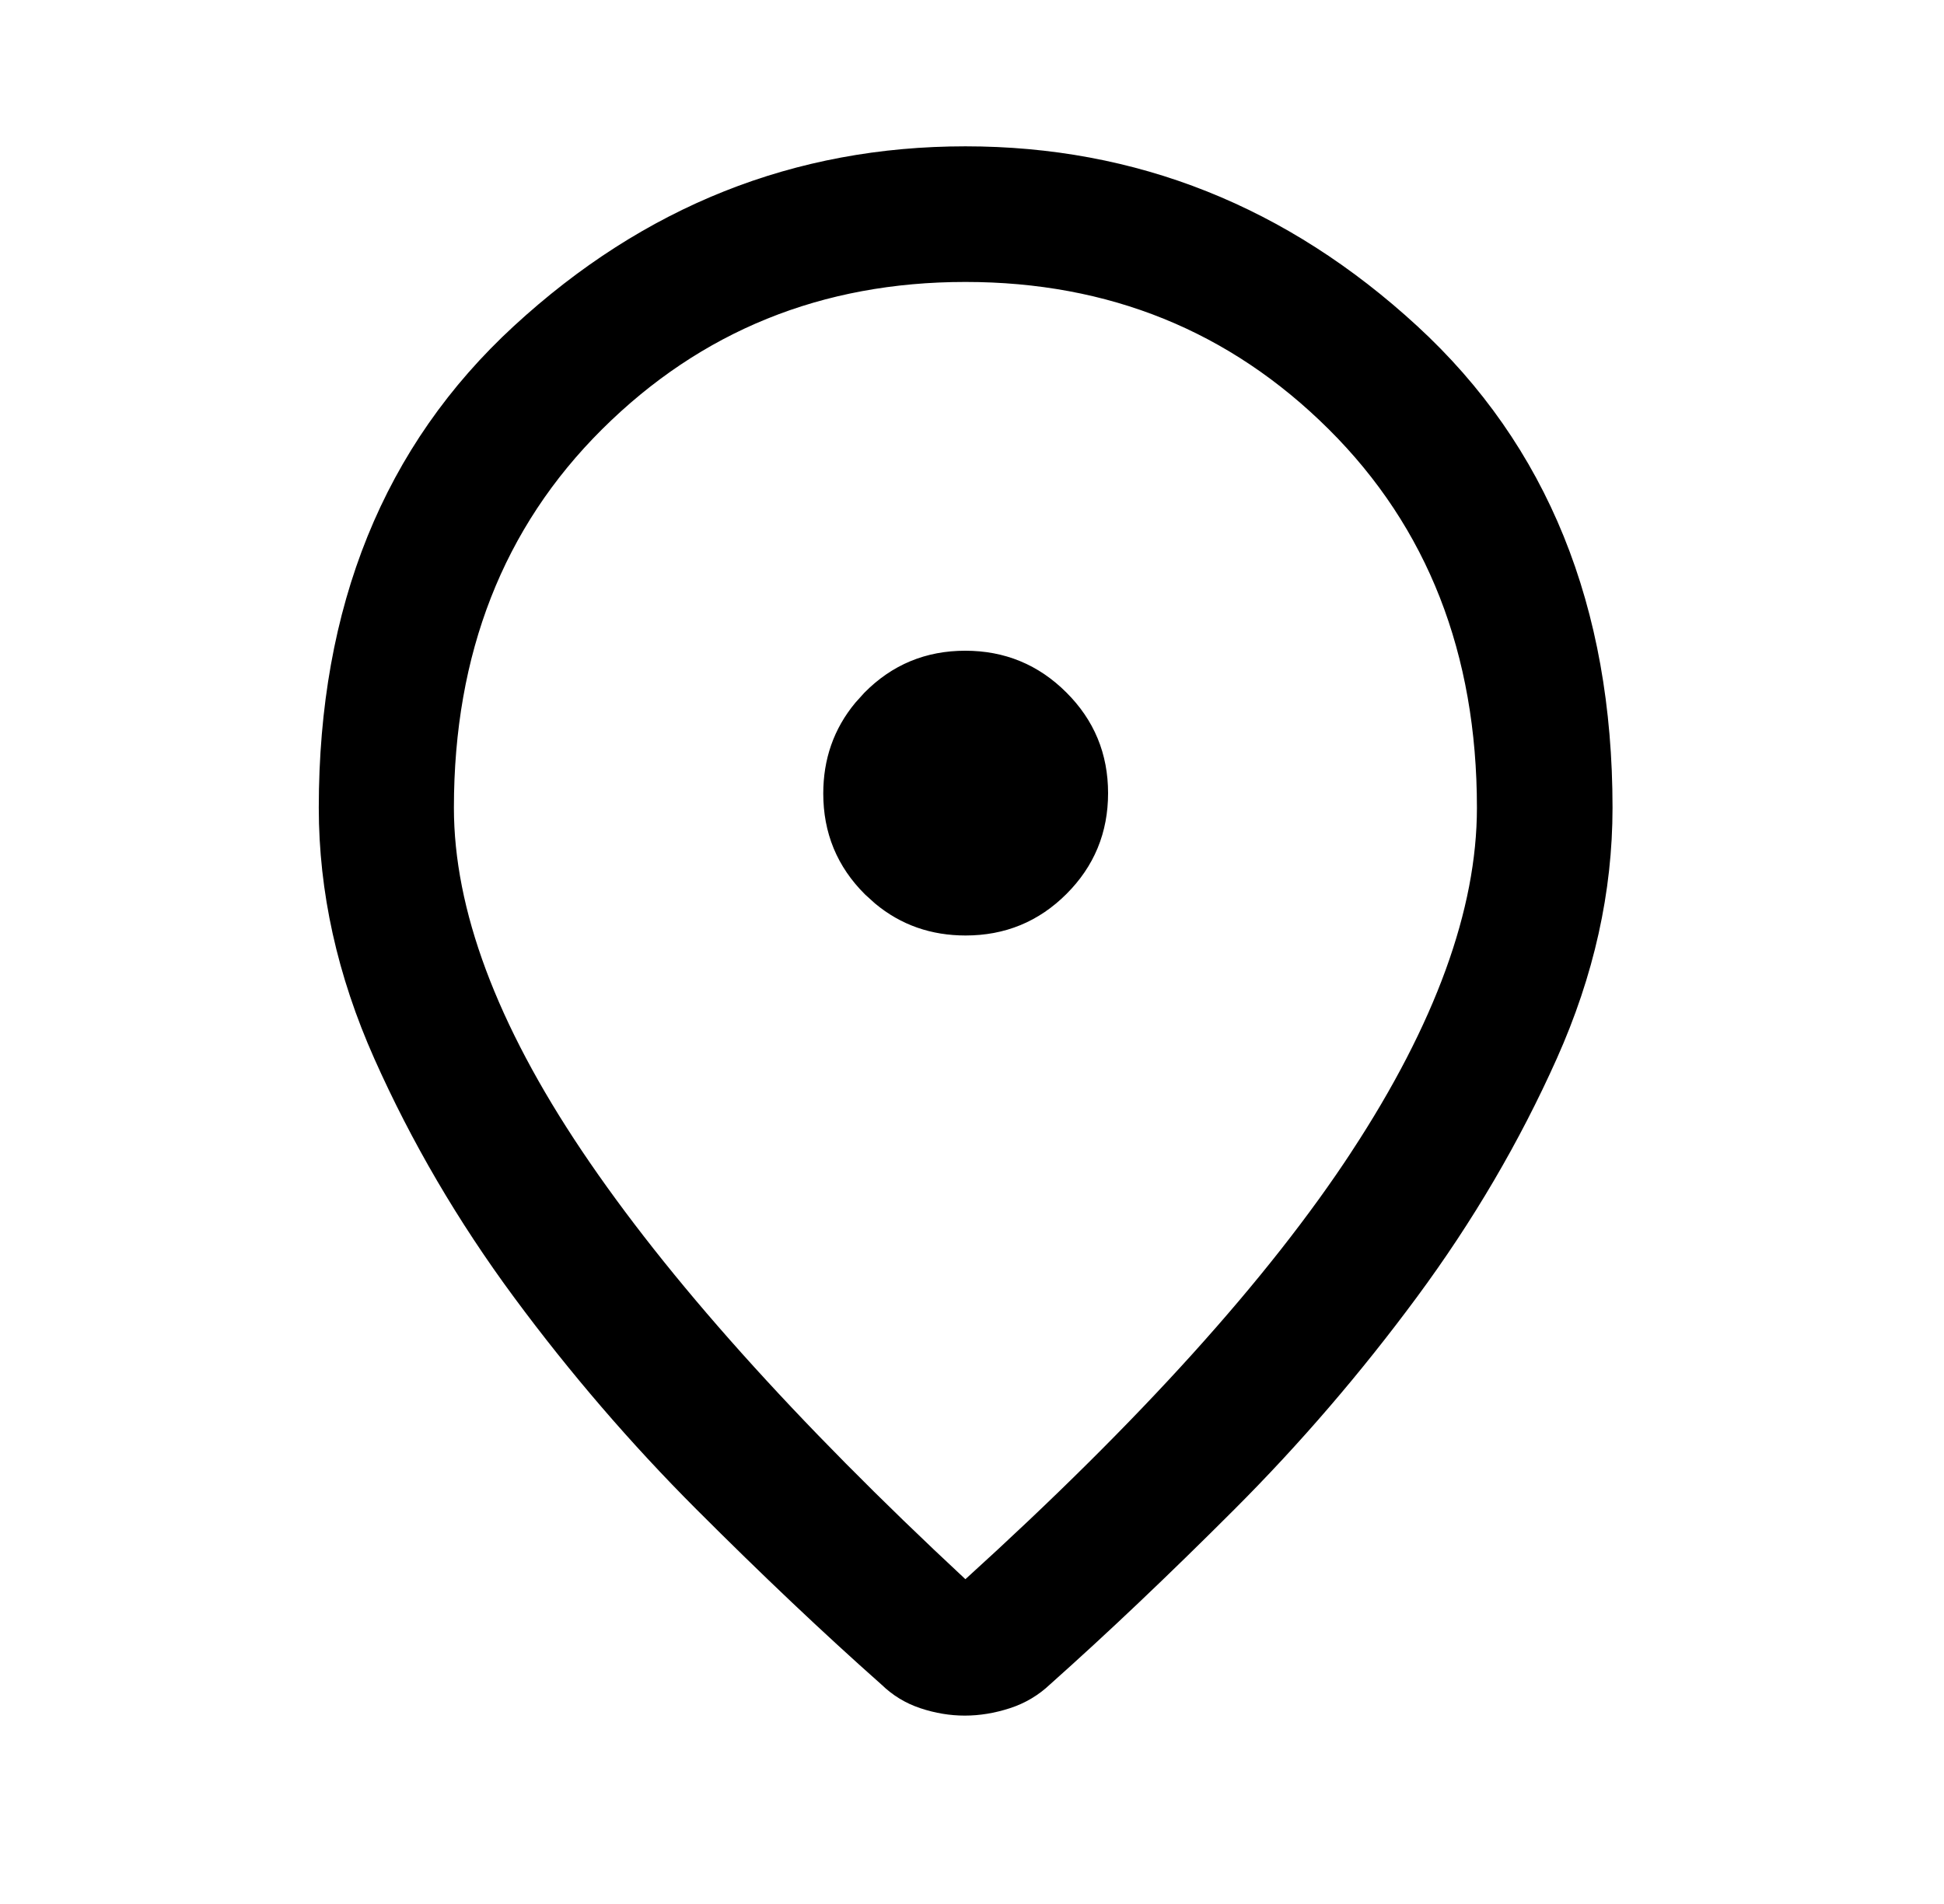 <svg width="49" height="48" viewBox="0 0 49 48" fill="none" xmlns="http://www.w3.org/2000/svg">
<path d="M24.334 4.189C28.513 4.189 32.189 5.649 35.383 8.587C38.548 11.498 40.145 15.406 40.145 20.364C40.145 22.411 39.694 24.45 38.783 26.485C37.861 28.546 36.704 30.519 35.312 32.403C33.915 34.295 32.397 36.061 30.758 37.701C29.106 39.354 27.564 40.817 26.133 42.092L26.122 42.102C25.886 42.325 25.614 42.487 25.3 42.589C24.961 42.699 24.634 42.751 24.318 42.751C24.003 42.751 23.683 42.699 23.356 42.59C23.053 42.489 22.791 42.329 22.564 42.107L22.556 42.1L22.546 42.091C21.107 40.816 19.562 39.353 17.911 37.701C16.272 36.061 14.753 34.295 13.355 32.403C11.964 30.519 10.81 28.547 9.892 26.486C8.985 24.451 8.535 22.411 8.535 20.364C8.535 15.405 10.131 11.498 13.292 8.587C16.482 5.649 20.155 4.189 24.334 4.189ZM24.334 6.608C20.591 6.608 17.411 7.895 14.824 10.467C12.229 13.047 10.941 16.361 10.941 20.364C10.941 23.066 12.073 26.047 14.253 29.294C16.433 32.541 19.685 36.17 23.993 40.178L24.33 40.49L24.67 40.182C29.079 36.181 32.361 32.553 34.494 29.296V29.295C36.623 26.044 37.727 23.062 37.727 20.364C37.727 16.361 36.439 13.047 33.844 10.467C31.257 7.895 28.076 6.608 24.334 6.608ZM24.33 16.905C25.194 16.905 25.915 17.203 26.523 17.809C27.131 18.413 27.43 19.133 27.43 19.996C27.43 20.86 27.132 21.58 26.527 22.184C25.923 22.787 25.203 23.084 24.339 23.084C23.582 23.084 22.936 22.858 22.382 22.398L22.15 22.188C21.548 21.587 21.251 20.869 21.251 20.005C21.251 19.248 21.478 18.6 21.938 18.043L22.148 17.81C22.749 17.203 23.467 16.905 24.33 16.905Z" fill="black" stroke="black"/>
</svg>
